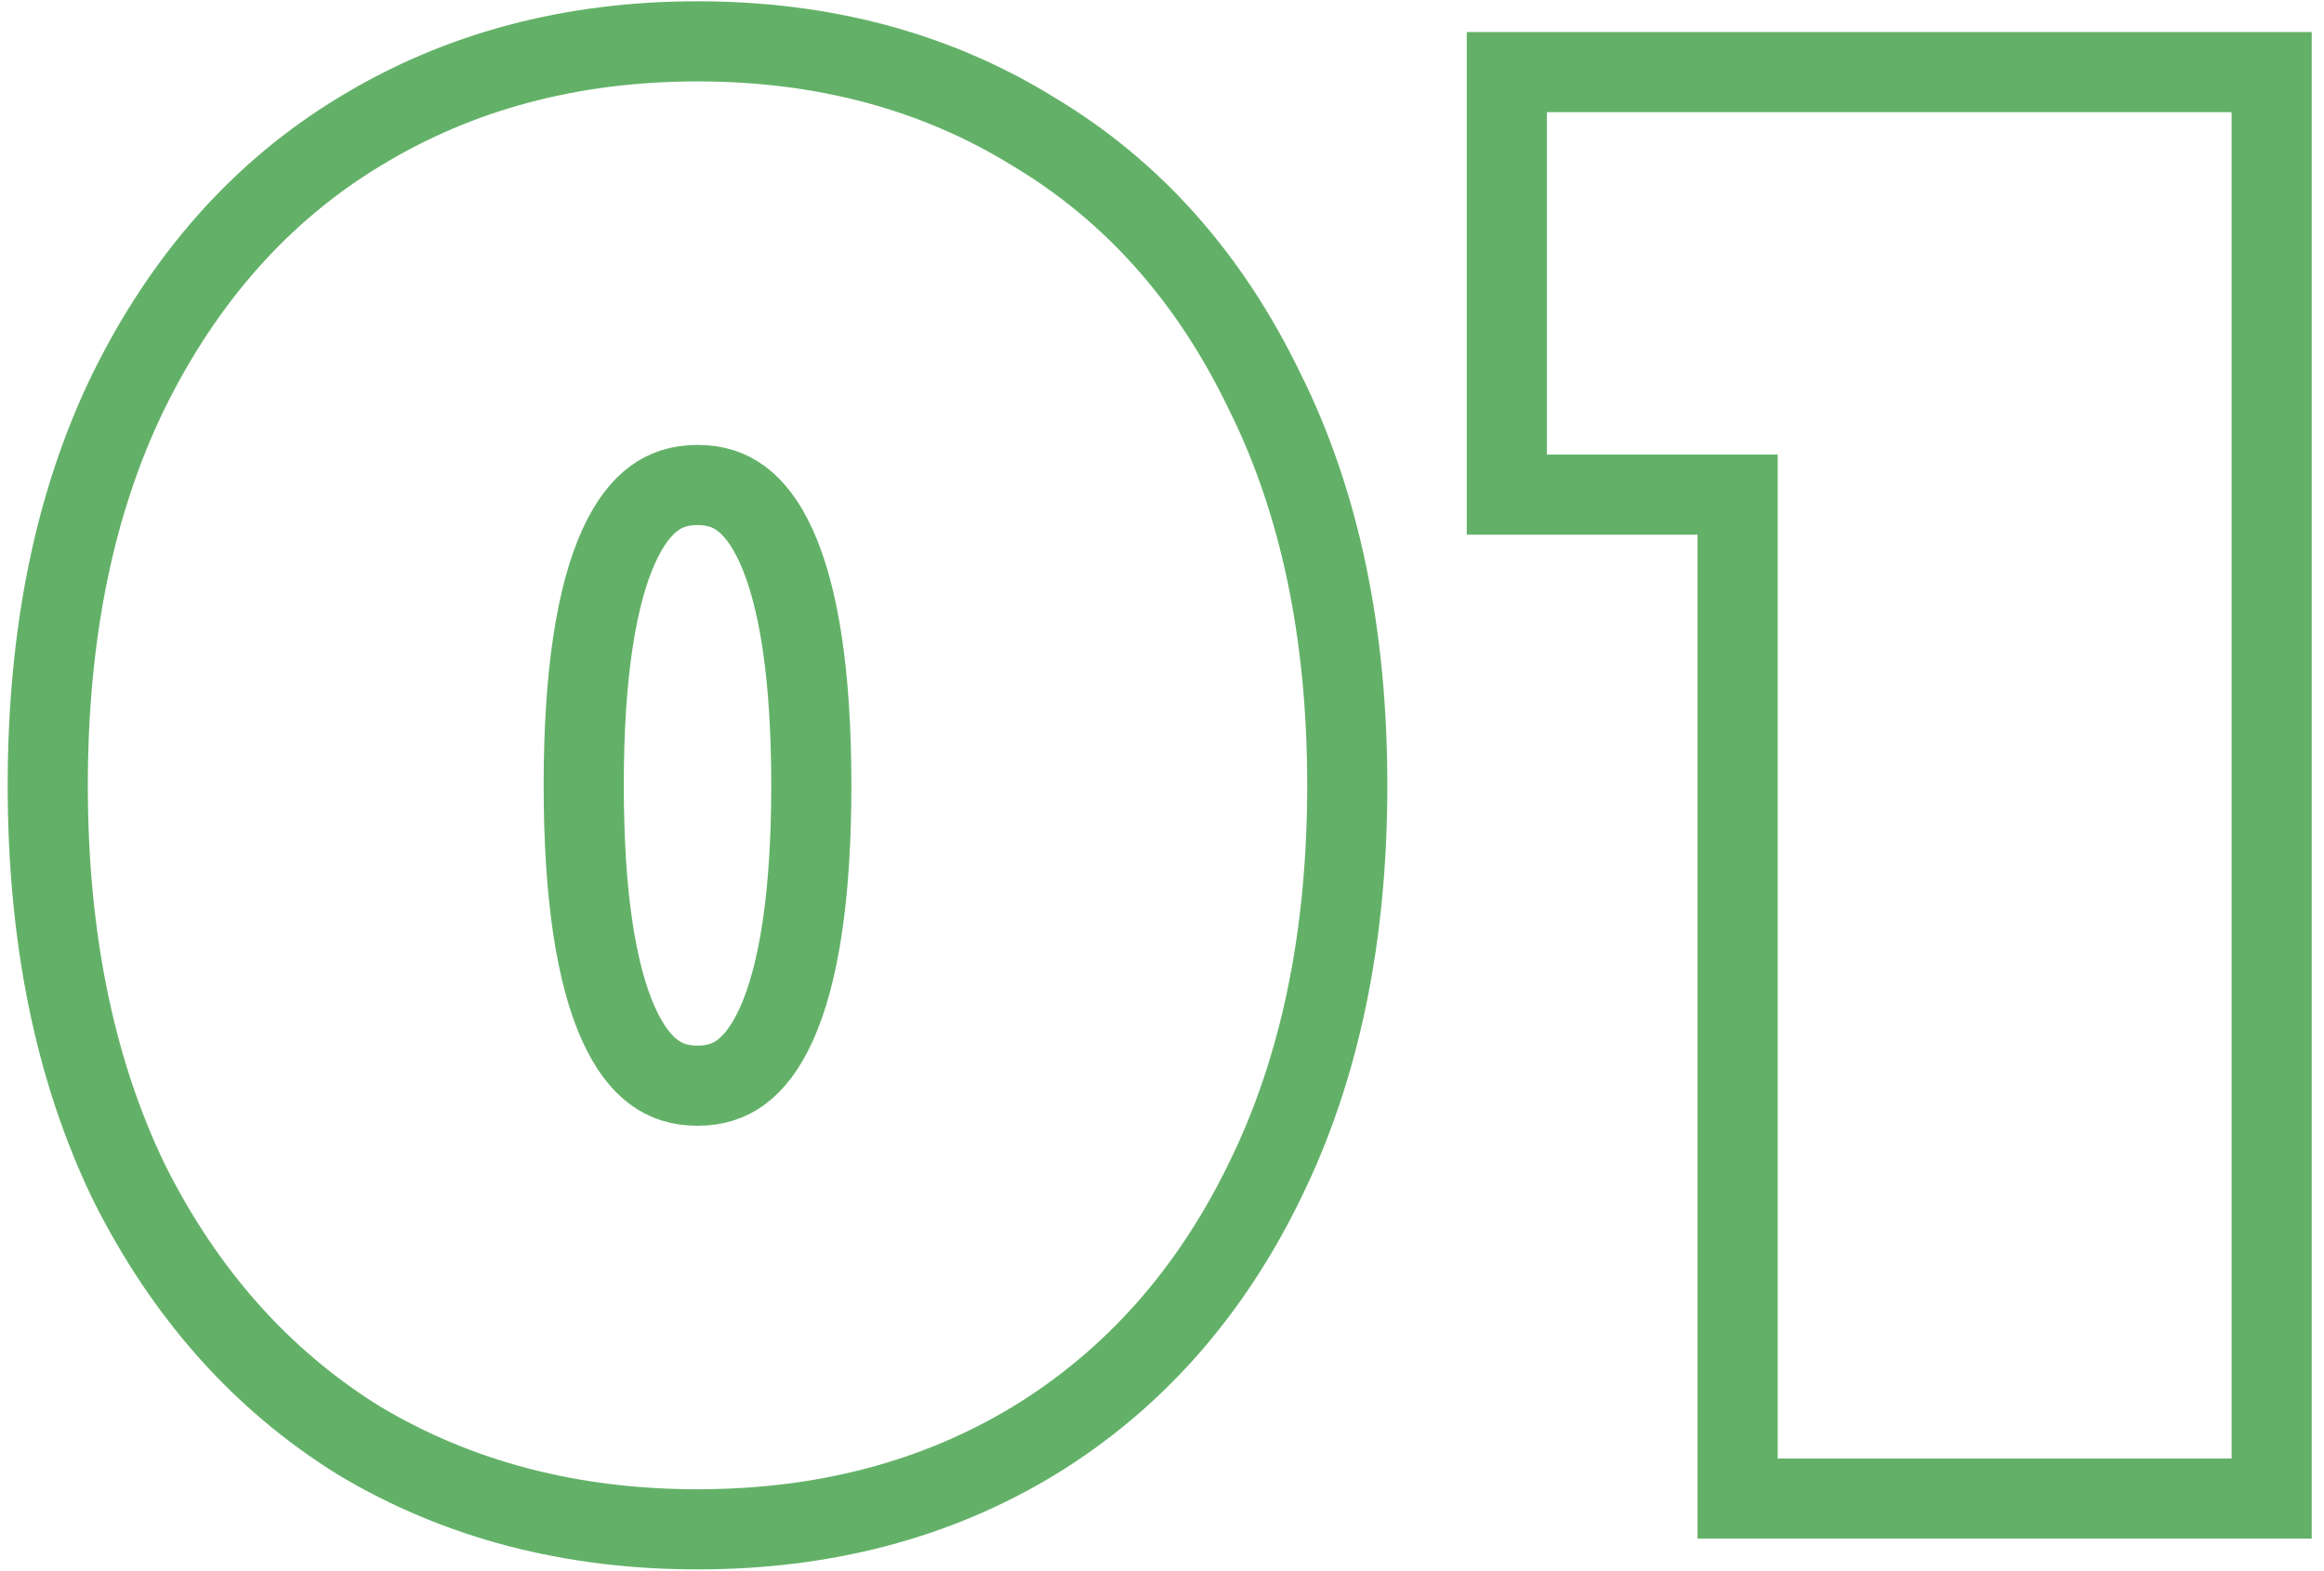 <svg width="145" height="98" viewBox="0 0 145 98" fill="none" xmlns="http://www.w3.org/2000/svg">
<path d="M22.403 89.885L22.421 89.896L22.438 89.906C28.627 93.602 35.679 95.42 43.52 95.42C51.36 95.42 58.379 93.603 64.495 89.898L64.504 89.893C70.702 86.105 75.493 80.691 78.884 73.741C82.367 66.688 84.06 58.414 84.06 49C84.06 39.592 82.369 31.356 78.884 24.378C75.497 17.357 70.708 11.937 64.5 8.224C58.384 4.439 51.364 2.58 43.52 2.58C35.67 2.58 28.611 4.442 22.421 8.224C16.29 11.939 11.504 17.358 8.039 24.373L8.039 24.373L8.033 24.384C4.63 31.36 2.98 39.593 2.98 49C2.98 58.409 4.631 66.676 8.028 73.725L8.036 73.742L8.044 73.758C11.51 80.691 16.291 86.097 22.403 89.885ZM141.734 7V4.5H139.234H96.514H94.014V7V28.36V30.86H96.514H108.414V91V93.5H110.914H139.234H141.734V91V7ZM50.62 49C50.62 55.97 49.82 60.85 48.442 63.9C47.766 65.395 47.003 66.335 46.236 66.9C45.498 67.445 44.627 67.74 43.52 67.74C42.413 67.74 41.542 67.445 40.804 66.9C40.037 66.335 39.274 65.395 38.598 63.9C37.219 60.85 36.42 55.97 36.42 49C36.42 42.03 37.219 37.15 38.598 34.1C39.274 32.605 40.037 31.665 40.804 31.099C41.542 30.555 42.413 30.26 43.52 30.26C44.627 30.26 45.498 30.555 46.236 31.099C47.003 31.665 47.766 32.605 48.442 34.1C49.82 37.15 50.62 42.03 50.62 49Z" stroke="#63B168" stroke-width="5"/>
</svg>
